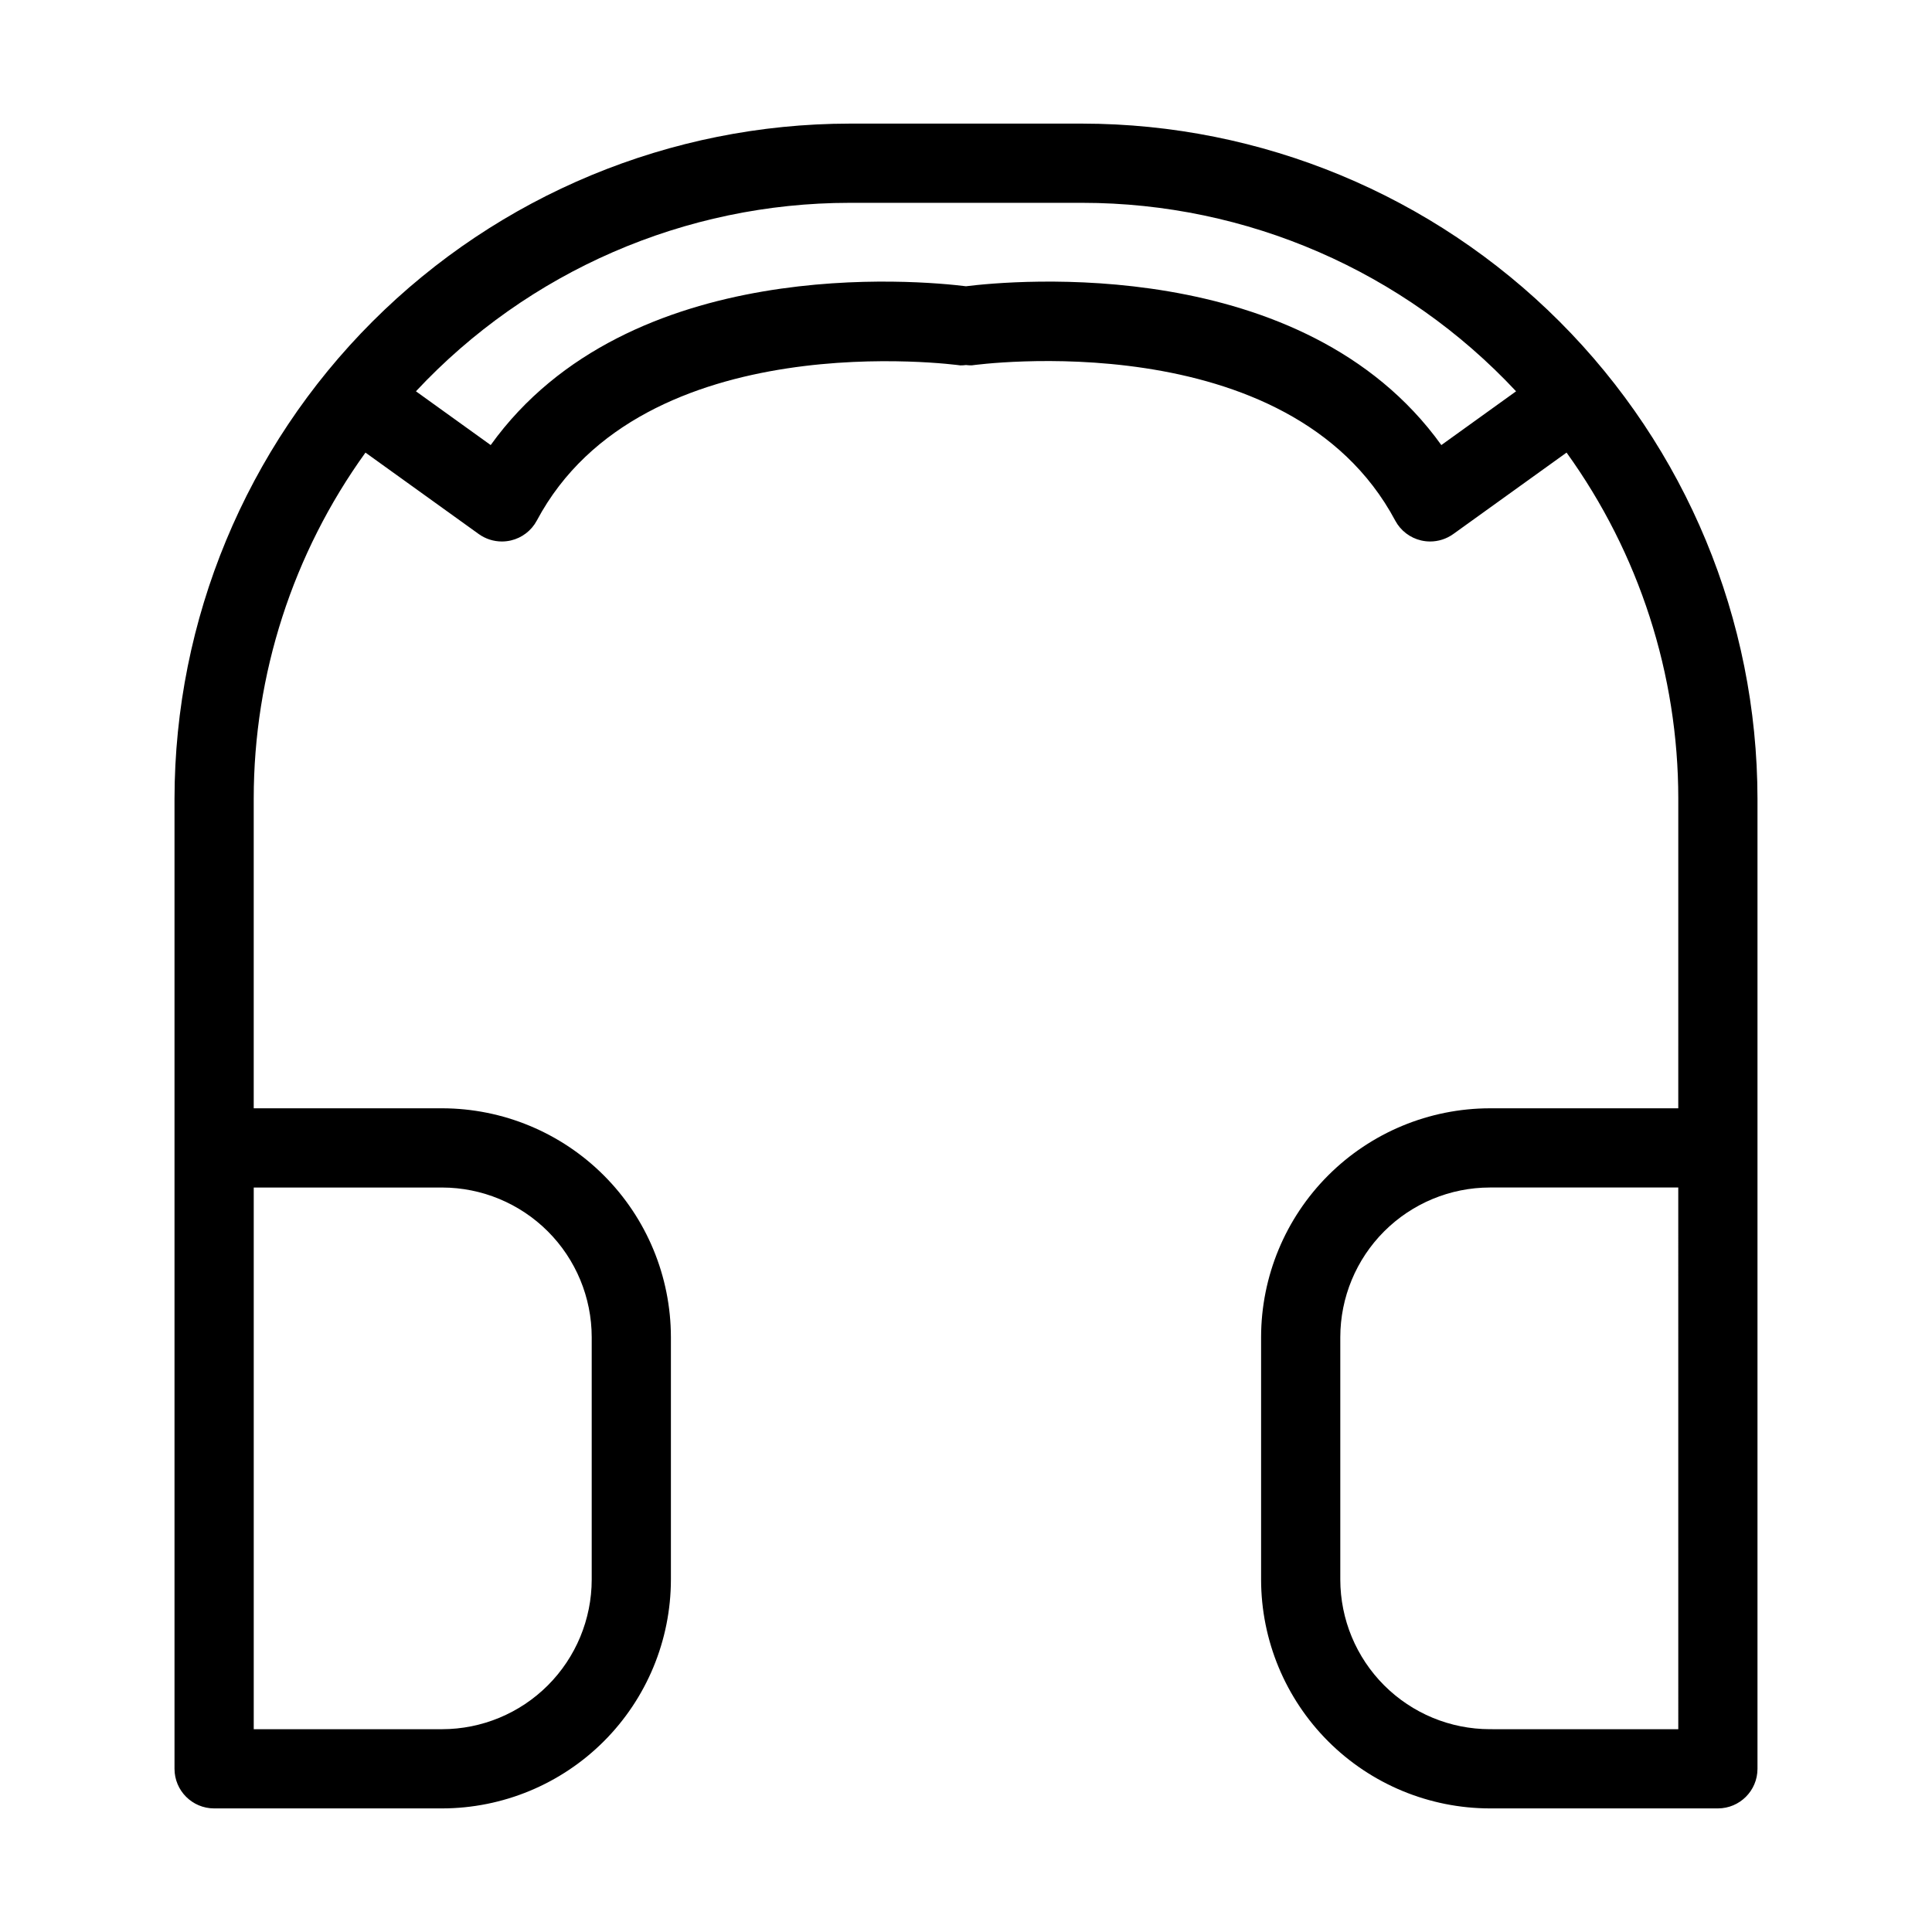 <?xml version="1.0" encoding="UTF-8"?>
<!-- Uploaded to: SVG Repo, www.svgrepo.com, Generator: SVG Repo Mixer Tools -->
<svg fill="#000000" width="800px" height="800px" version="1.1" viewBox="144 144 512 512" xmlns="http://www.w3.org/2000/svg">
 <path d="m588.76 437.71h-49.922c-16.078 0.02-31.488 6.414-42.855 17.781-11.367 11.367-17.762 26.777-17.781 42.855v64.273-0.004c0.02 16.078 6.414 31.488 17.781 42.855 11.367 11.363 26.781 17.758 42.855 17.777h60.418c5.797-0.004 10.496-4.703 10.496-10.496v-257.1c-0.055-47.434-18.922-92.902-52.457-126.44-33.539-33.535-79.012-52.402-126.44-52.453h-61.707c-47.43 0.051-92.902 18.918-126.44 52.453-33.539 33.539-52.406 79.008-52.461 126.44v257.1c0 5.793 4.699 10.492 10.496 10.496h60.418c16.078-0.02 31.488-6.414 42.855-17.777 11.367-11.367 17.762-26.777 17.781-42.855v-64.27c-0.02-16.078-6.414-31.488-17.781-42.855-11.367-11.367-26.777-17.762-42.855-17.781h-49.922v-82.059c0.004-32.922 10.363-65.004 29.613-91.707l30.023 21.586c1.785 1.281 3.93 1.973 6.129 1.973 0.801 0 1.598-0.094 2.379-0.273 2.949-0.684 5.457-2.609 6.883-5.281 28.027-52.57 111.39-41.238 112.23-41.117 0.504 0.004 1.004-0.027 1.504-0.094 0.504 0.066 1.012 0.098 1.52 0.086 0.836-0.121 84.086-11.617 112.22 41.125 1.422 2.672 3.934 4.598 6.883 5.281 0.777 0.18 1.578 0.273 2.375 0.273 2.199 0 4.344-0.691 6.133-1.973l30.023-21.586c19.246 26.703 29.605 58.789 29.609 91.707zm-287.95 60.637v64.273-0.004c-0.012 10.512-4.195 20.586-11.625 28.02-7.434 7.43-17.508 11.609-28.02 11.621h-49.922v-143.55h49.922c10.512 0.012 20.586 4.195 28.02 11.625 7.434 7.434 11.613 17.508 11.625 28.02zm225.16-236.4c-36.594-50.957-113.93-43.582-125.97-42.086-12.055-1.496-89.371-8.863-125.96 42.086l-19.812-14.246c29.738-31.844 71.352-49.934 114.92-49.949h61.707c43.57 0.016 85.184 18.105 114.92 49.949zm62.793 340.31-49.926-0.004c-10.512-0.008-20.586-4.188-28.02-11.621-7.43-7.43-11.609-17.504-11.625-28.016v-64.27c0.016-10.512 4.195-20.586 11.625-28.02 7.434-7.43 17.508-11.613 28.02-11.625h49.922z"/>
</svg>